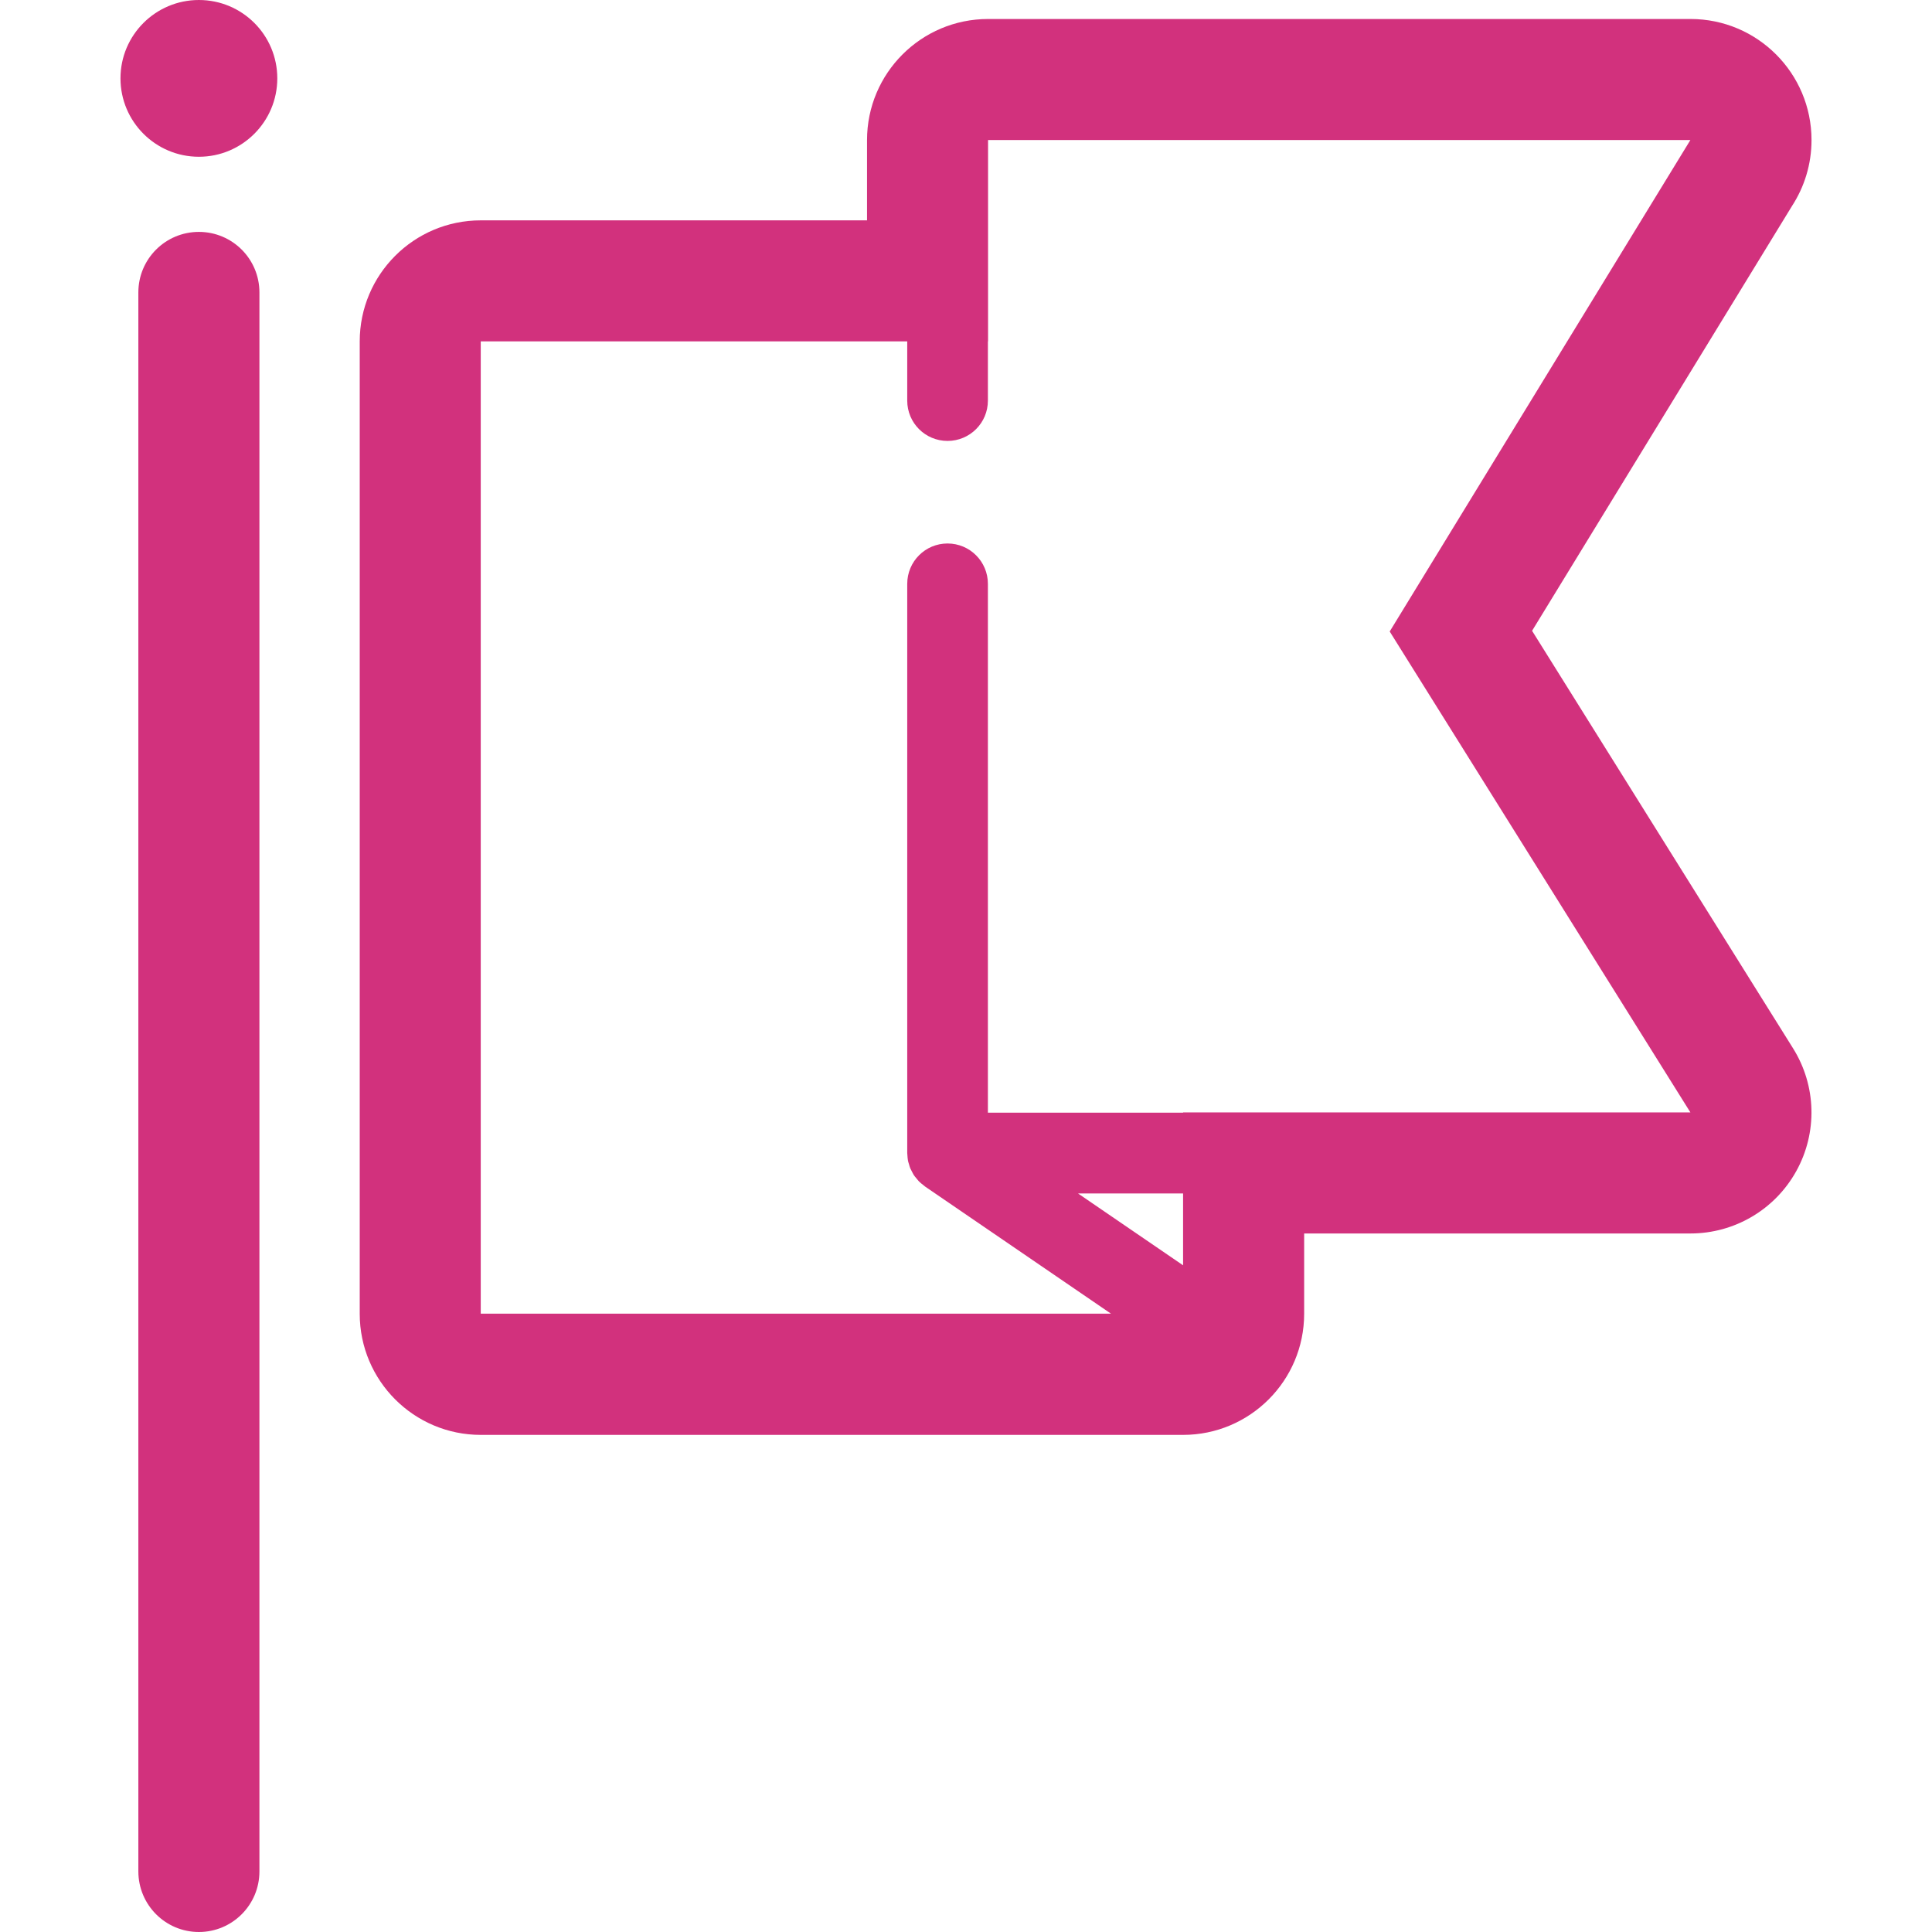 <?xml version="1.0" encoding="utf-8"?>
<!-- Generator: Adobe Illustrator 22.0.1, SVG Export Plug-In . SVG Version: 6.00 Build 0)  -->
<svg version="1.1" id="Layer_1" xmlns="http://www.w3.org/2000/svg" xmlns:xlink="http://www.w3.org/1999/xlink" x="0px" y="0px"
	 viewBox="0 0 36 36" style="fill: #d2317d;enable-background:new 0 0 36 36;" xml:space="preserve">
<g id="Page-1">
	<g id="Main-1-a" transform="translate(-892, -615)">
		<g id="Group-2" transform="translate(870, 216)">
			<g id="Group-9" transform="translate(0, 366)">
				<g id="Group-8" transform="translate(22, 33)">
					<path id="Fill-1" d="M22.045,23.577l-1.958-1.339h1.958V23.577z M8.958,6.361h7.947v1.104c0,0.416,0.336,0.751,0.751,0.751
						c0.416,0,0.752-0.336,0.752-0.751V6.361h0.003V2.609h13.087l-5.603,9.158l5.603,8.961h-9.453v0.005h-3.637v-9.854
						c0-0.415-0.336-0.752-0.752-0.752c-0.415,0-0.751,0.336-0.751,0.752V21.48v0.001v0.004c0,0.012,0.003,0.024,0.003,0.038
						c0.002,0.035,0.005,0.071,0.011,0.106c0.005,0.024,0.013,0.046,0.02,0.069c0.007,0.024,0.012,0.047,0.022,0.07
						c0.01,0.023,0.022,0.044,0.033,0.066c0.012,0.021,0.022,0.044,0.035,0.064c0.014,0.022,0.032,0.04,0.048,0.06
						c0.015,0.017,0.028,0.036,0.044,0.053c0.028,0.029,0.06,0.053,0.092,0.078c0.007,0.004,0.012,0.011,0.019,0.016l0.002,0.002
						c0.001,0,0.002,0.001,0.003,0.002l3.464,2.369H8.958V6.361z M28.548,11.754l4.843-7.915c0.23-0.354,0.364-0.776,0.364-1.229
						c0-1.246-1.009-2.256-2.254-2.256h-0.002H18.412c-1.246,0-2.256,1.01-2.256,2.256v1.496H8.958c-1.245,0-2.255,1.01-2.255,2.256
						v18.118c0,1.246,1.01,2.257,2.255,2.257h13.087c1.245,0,2.256-1.011,2.256-2.257v-1.496h7.198c0.82,0,1.575-0.445,1.972-1.162
						c0.398-0.717,0.375-1.593-0.06-2.288L28.548,11.754z"/>
					<path id="Fill-3" d="M3.706,4.321c-0.623,0-1.128,0.504-1.128,1.128v29.423C2.579,35.495,3.083,36,3.706,36
						c0.623,0,1.128-0.505,1.128-1.128V5.449C4.834,4.825,4.329,4.321,3.706,4.321"/>
					<path id="Fill-5" d="M3.706,0C2.899,0,2.245,0.654,2.245,1.46c0,0.806,0.654,1.461,1.461,1.461S5.167,2.266,5.167,1.46
						C5.167,0.654,4.514,0,3.706,0"/>
				</g>
			</g>
		</g>
	</g>
</g>
</svg>
